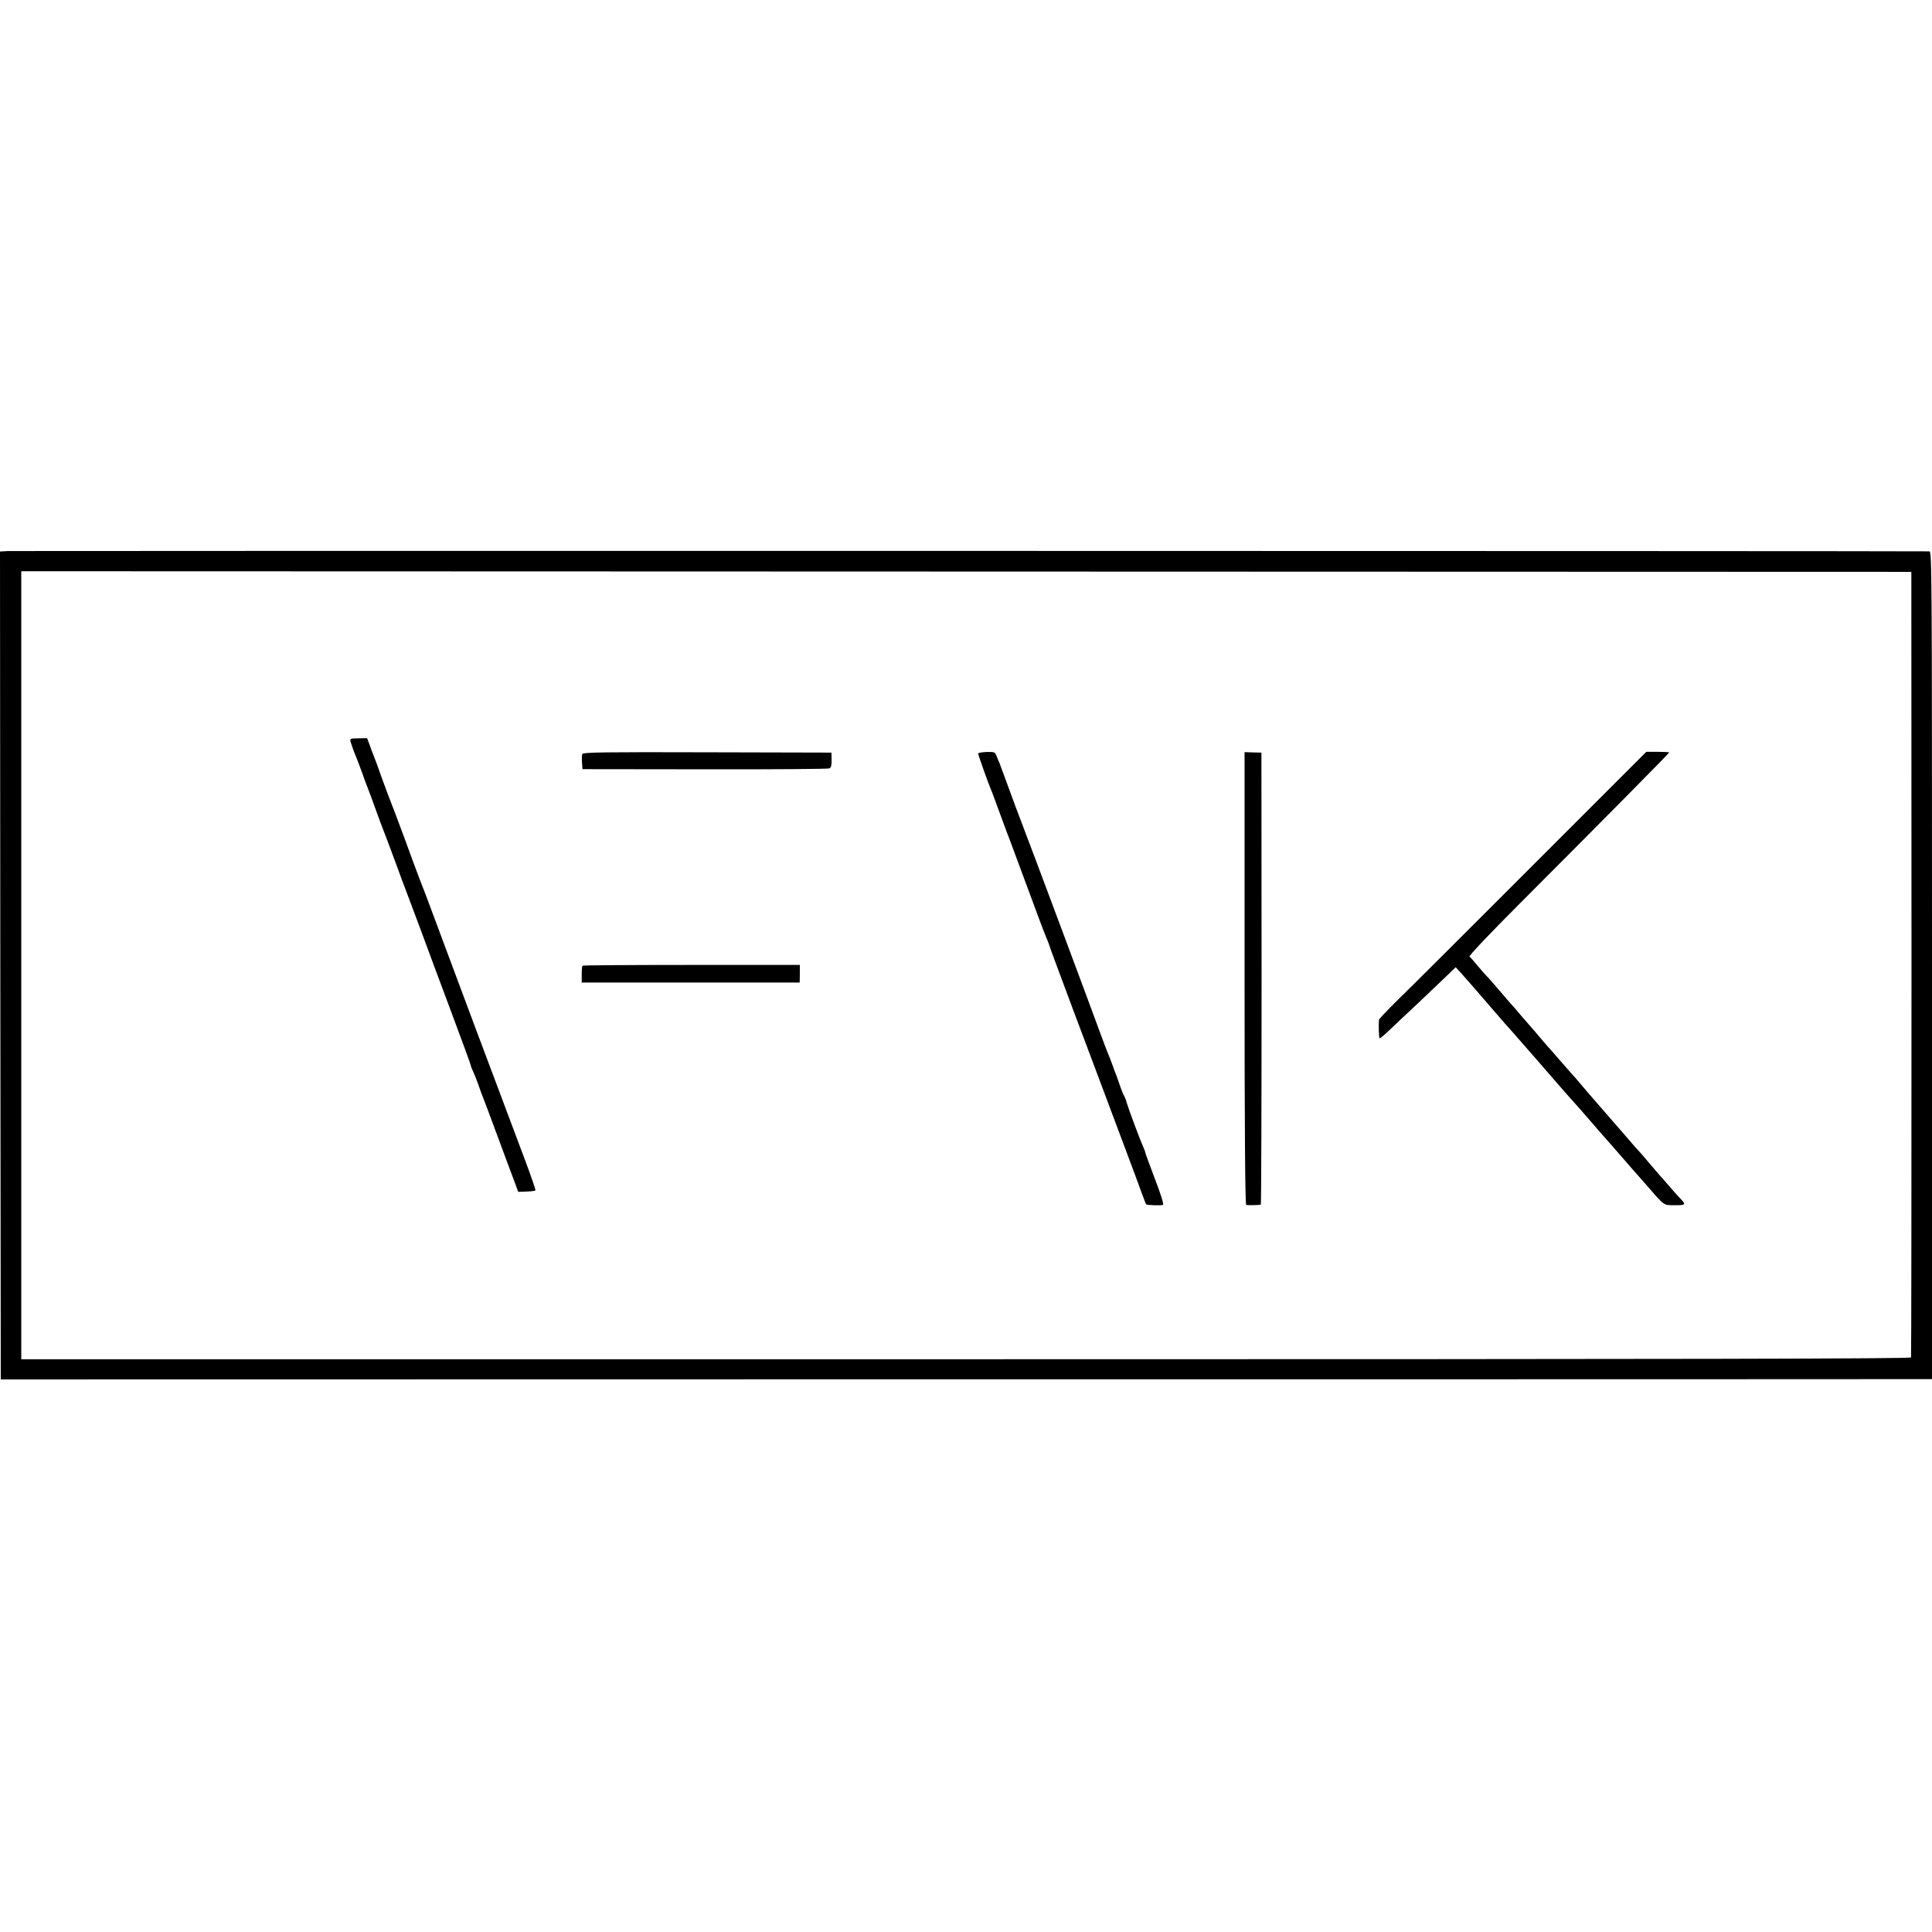 <?xml version="1.0" standalone="no"?>
<!DOCTYPE svg PUBLIC "-//W3C//DTD SVG 20010904//EN"
 "http://www.w3.org/TR/2001/REC-SVG-20010904/DTD/svg10.dtd">
<svg version="1.0" xmlns="http://www.w3.org/2000/svg"
 width="1272pt" height="1272pt" viewBox="0 0 1272 1272"
 preserveAspectRatio="xMidYMid meet">
<g transform="translate(0,1272) scale(0.1,-0.1)"
fill="#000000" stroke="none">
<path d="M52 9092 l-52 -3 2 -2725 3 -2726 6325 1 c3479 0 6340 0 6358 1 l32
0 0 2725 c0 2588 -1 2725 -17 2725 -86 3 -12611 4 -12651 2z m12533 -2717 c0
-1419 -1 -2585 -3 -2592 -3 -9 -1381 -12 -6223 -12 l-6219 0 0 2594 0 2594
6222 -2 6222 -2 1 -2580z"/>
<path d="M2310 7831 c11 -35 20 -60 35 -96 7 -16 25 -64 40 -105 14 -41 30
-84 35 -95 5 -11 27 -72 50 -135 23 -63 45 -124 50 -135 5 -11 41 -108 81
-215 39 -107 75 -204 80 -215 4 -11 45 -119 90 -240 44 -121 137 -369 205
-551 68 -182 124 -335 124 -340 0 -5 6 -20 13 -34 7 -14 23 -54 36 -90 12 -36
26 -74 31 -85 5 -11 45 -119 90 -240 45 -121 95 -257 112 -301 l30 -81 54 2
c30 1 56 4 59 7 3 3 -27 90 -66 194 -39 104 -97 259 -129 344 -110 291 -298
794 -410 1095 -119 321 -125 335 -164 435 -14 36 -57 153 -96 260 -40 107 -78
209 -85 225 -7 17 -34 89 -60 160 -25 72 -50 139 -55 150 -5 11 -16 41 -25 67
l-18 48 -57 -1 c-58 -1 -58 -1 -50 -28z"/>
<path d="M3834 7756 c-3 -8 -4 -33 -2 -57 l3 -43 805 -1 c443 -1 812 2 821 6
11 6 15 21 14 56 l-1 48 -817 2 c-673 2 -819 0 -823 -11z"/>
<path d="M6440 7759 c0 -9 65 -191 79 -224 5 -11 18 -45 29 -75 11 -30 37
-100 57 -155 20 -55 41 -110 46 -122 10 -26 122 -328 181 -488 22 -60 47 -125
55 -144 8 -18 19 -45 23 -60 5 -14 20 -57 35 -96 14 -38 32 -86 39 -105 20
-55 108 -290 221 -590 206 -550 274 -729 312 -835 14 -38 27 -72 29 -74 5 -6
97 -9 110 -4 8 3 -11 64 -52 171 -35 92 -64 171 -64 175 0 5 -7 23 -15 40 -18
40 -93 240 -107 287 -5 19 -13 40 -17 45 -4 6 -18 39 -30 75 -12 36 -26 74
-31 85 -4 11 -13 36 -20 55 -7 19 -18 49 -26 66 -7 17 -31 80 -53 140 -42 117
-472 1269 -521 1394 -16 41 -52 138 -80 215 -28 77 -55 149 -59 160 -5 11 -14
32 -20 48 -10 26 -14 27 -66 26 -30 -1 -55 -6 -55 -10z"/>
<path d="M8194 6279 c0 -1018 4 -1490 11 -1492 9 -3 80 -2 96 2 3 0 5 670 5
1489 l-1 1487 -55 1 -56 2 0 -1489z"/>
<path d="M10082 7013 c-417 -417 -812 -812 -880 -877 -67 -66 -122 -124 -123
-130 -3 -31 -1 -118 4 -122 2 -2 31 21 63 52 32 31 117 111 188 177 71 67 156
148 189 180 l61 59 36 -39 c45 -51 132 -150 220 -253 25 -29 54 -62 65 -75 11
-12 33 -37 50 -56 79 -90 254 -290 299 -343 28 -32 60 -68 71 -81 68 -75 96
-108 150 -170 33 -39 72 -83 87 -100 14 -16 35 -39 45 -51 63 -73 131 -151
148 -170 11 -12 45 -51 75 -85 133 -153 120 -143 194 -144 70 -1 77 4 49 33
-10 10 -43 46 -73 81 -30 35 -65 75 -78 89 -12 14 -41 48 -65 76 -23 28 -51
60 -62 72 -11 11 -45 50 -75 85 -30 35 -59 69 -65 75 -5 6 -21 24 -35 40 -28
33 -150 173 -165 190 -5 6 -28 33 -50 59 -22 27 -47 55 -56 64 -8 9 -46 52
-84 96 -38 44 -74 85 -80 91 -5 6 -28 32 -50 58 -22 27 -49 58 -60 70 -11 12
-40 46 -65 75 -25 30 -50 59 -57 66 -7 7 -44 50 -83 96 -40 46 -77 89 -83 94
-7 6 -32 35 -57 65 -25 30 -49 58 -55 62 -6 4 134 152 322 340 558 559 993
999 993 1004 0 2 -34 4 -75 4 l-76 0 -757 -757z"/>
<path d="M3835 6362 c-3 -3 -5 -29 -5 -58 l0 -53 718 0 717 0 1 58 0 58 -713
0 c-392 0 -715 -2 -718 -5z"/>
</g>
</svg>

